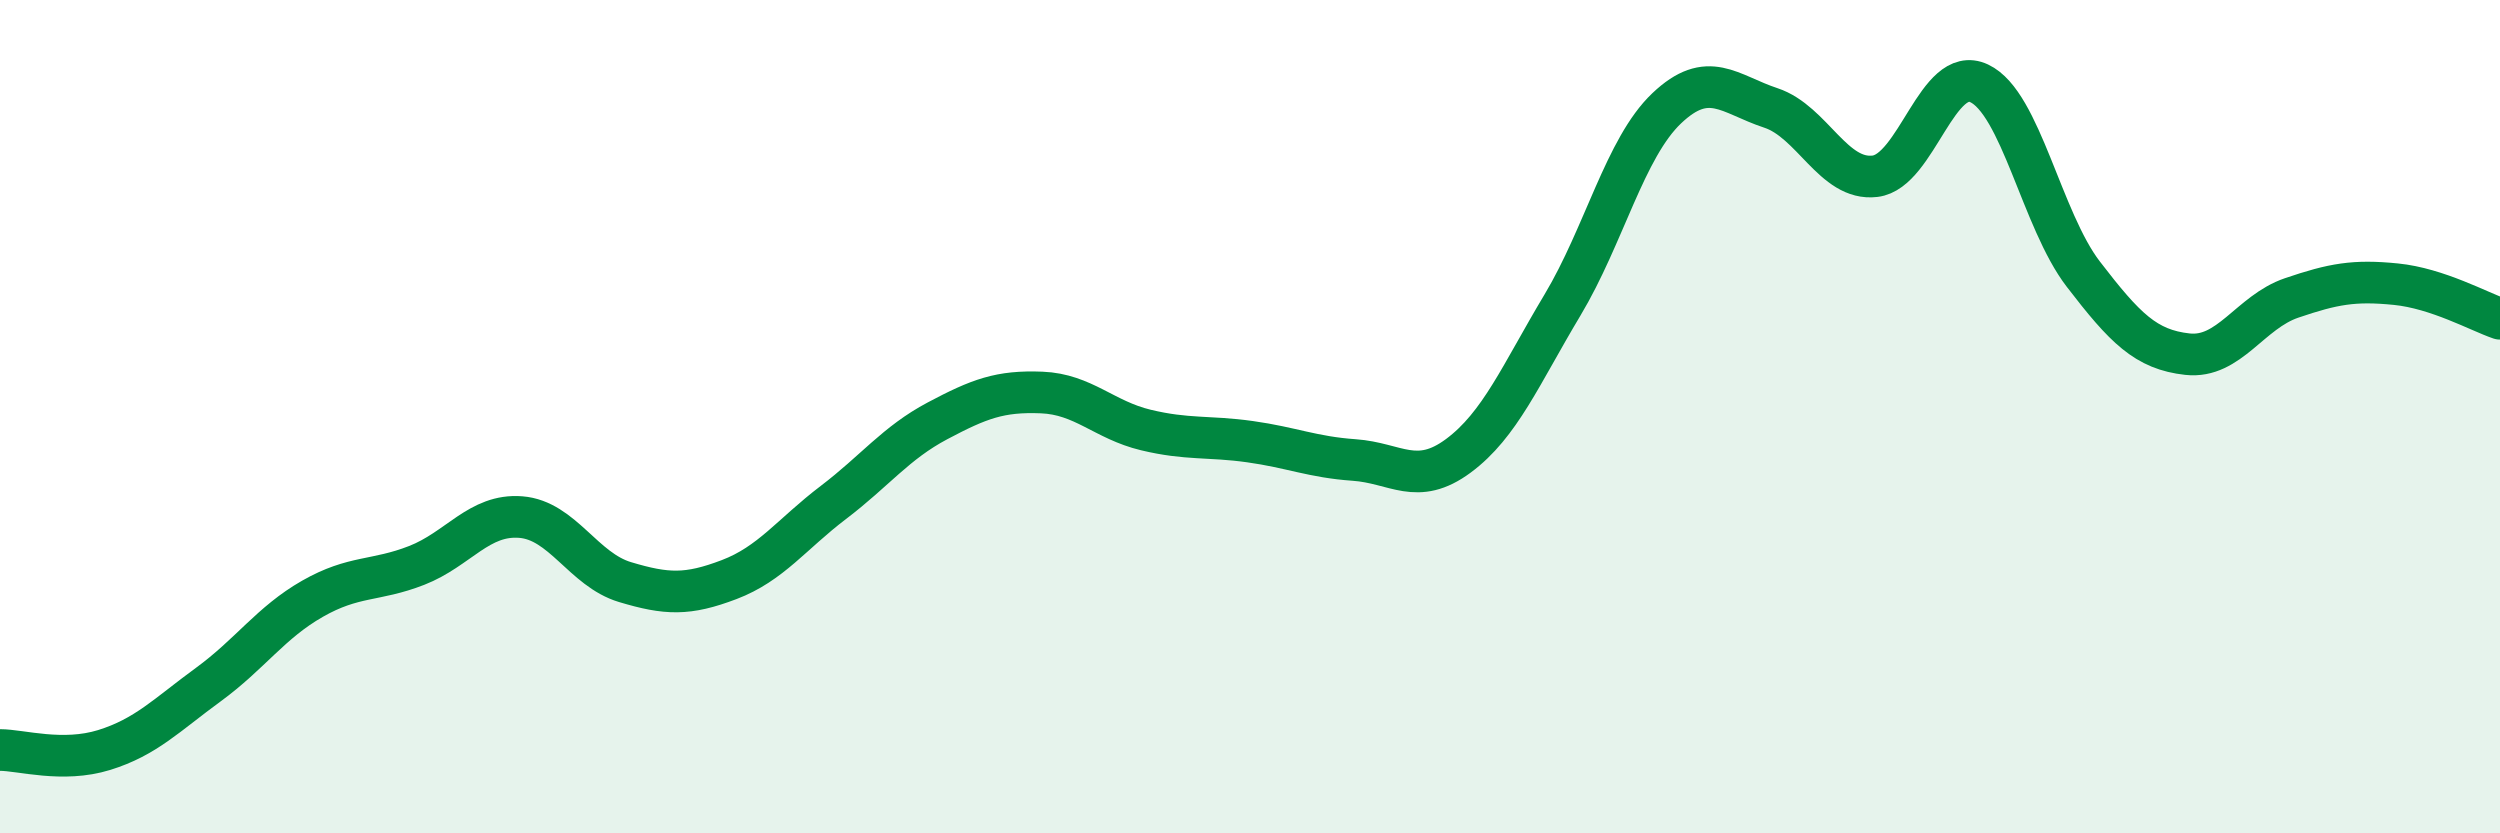 
    <svg width="60" height="20" viewBox="0 0 60 20" xmlns="http://www.w3.org/2000/svg">
      <path
        d="M 0,18 C 0.5,18 1.5,18.31 2.5,18 C 3.5,17.69 4,17.16 5,16.43 C 6,15.7 6.5,14.94 7.5,14.37 C 8.5,13.8 9,13.96 10,13.57 C 11,13.18 11.5,12.33 12.5,12.41 C 13.5,12.49 14,13.67 15,13.97 C 16,14.27 16.5,14.29 17.5,13.91 C 18.5,13.53 19,12.82 20,12.06 C 21,11.3 21.5,10.63 22.5,10.1 C 23.5,9.57 24,9.38 25,9.42 C 26,9.46 26.5,10.08 27.5,10.32 C 28.5,10.56 29,10.46 30,10.6 C 31,10.74 31.5,10.97 32.5,11.04 C 33.5,11.11 34,11.68 35,10.94 C 36,10.2 36.5,8.99 37.5,7.32 C 38.5,5.65 39,3.55 40,2.6 C 41,1.65 41.5,2.26 42.5,2.59 C 43.5,2.92 44,4.35 45,4.23 C 46,4.11 46.5,1.53 47.5,2 C 48.5,2.47 49,5.28 50,6.58 C 51,7.88 51.5,8.39 52.5,8.5 C 53.5,8.61 54,7.49 55,7.15 C 56,6.81 56.5,6.72 57.5,6.82 C 58.5,6.92 59.5,7.48 60,7.65L60 20L0 20Z"
        fill="#008740"
        opacity="0.1"
        stroke-linecap="round"
        stroke-linejoin="round"
      />
      <path
        d="M 0,18 C 0.5,18 1.5,18.31 2.5,18 C 3.5,17.69 4,17.16 5,16.43 C 6,15.7 6.5,14.94 7.5,14.37 C 8.5,13.8 9,13.96 10,13.57 C 11,13.18 11.5,12.33 12.5,12.41 C 13.5,12.49 14,13.67 15,13.97 C 16,14.27 16.5,14.29 17.5,13.91 C 18.5,13.53 19,12.82 20,12.06 C 21,11.3 21.5,10.63 22.5,10.1 C 23.5,9.57 24,9.38 25,9.42 C 26,9.46 26.5,10.08 27.5,10.32 C 28.5,10.56 29,10.46 30,10.6 C 31,10.74 31.5,10.97 32.5,11.04 C 33.5,11.11 34,11.68 35,10.94 C 36,10.2 36.5,8.99 37.5,7.32 C 38.5,5.65 39,3.55 40,2.6 C 41,1.65 41.5,2.26 42.5,2.59 C 43.5,2.92 44,4.35 45,4.23 C 46,4.11 46.5,1.53 47.5,2 C 48.5,2.47 49,5.28 50,6.58 C 51,7.88 51.5,8.39 52.5,8.5 C 53.5,8.61 54,7.49 55,7.15 C 56,6.81 56.5,6.72 57.5,6.82 C 58.5,6.92 59.5,7.48 60,7.65"
        stroke="#008740"
        stroke-width="1"
        fill="none"
        stroke-linecap="round"
        stroke-linejoin="round"
      />
    </svg>
  